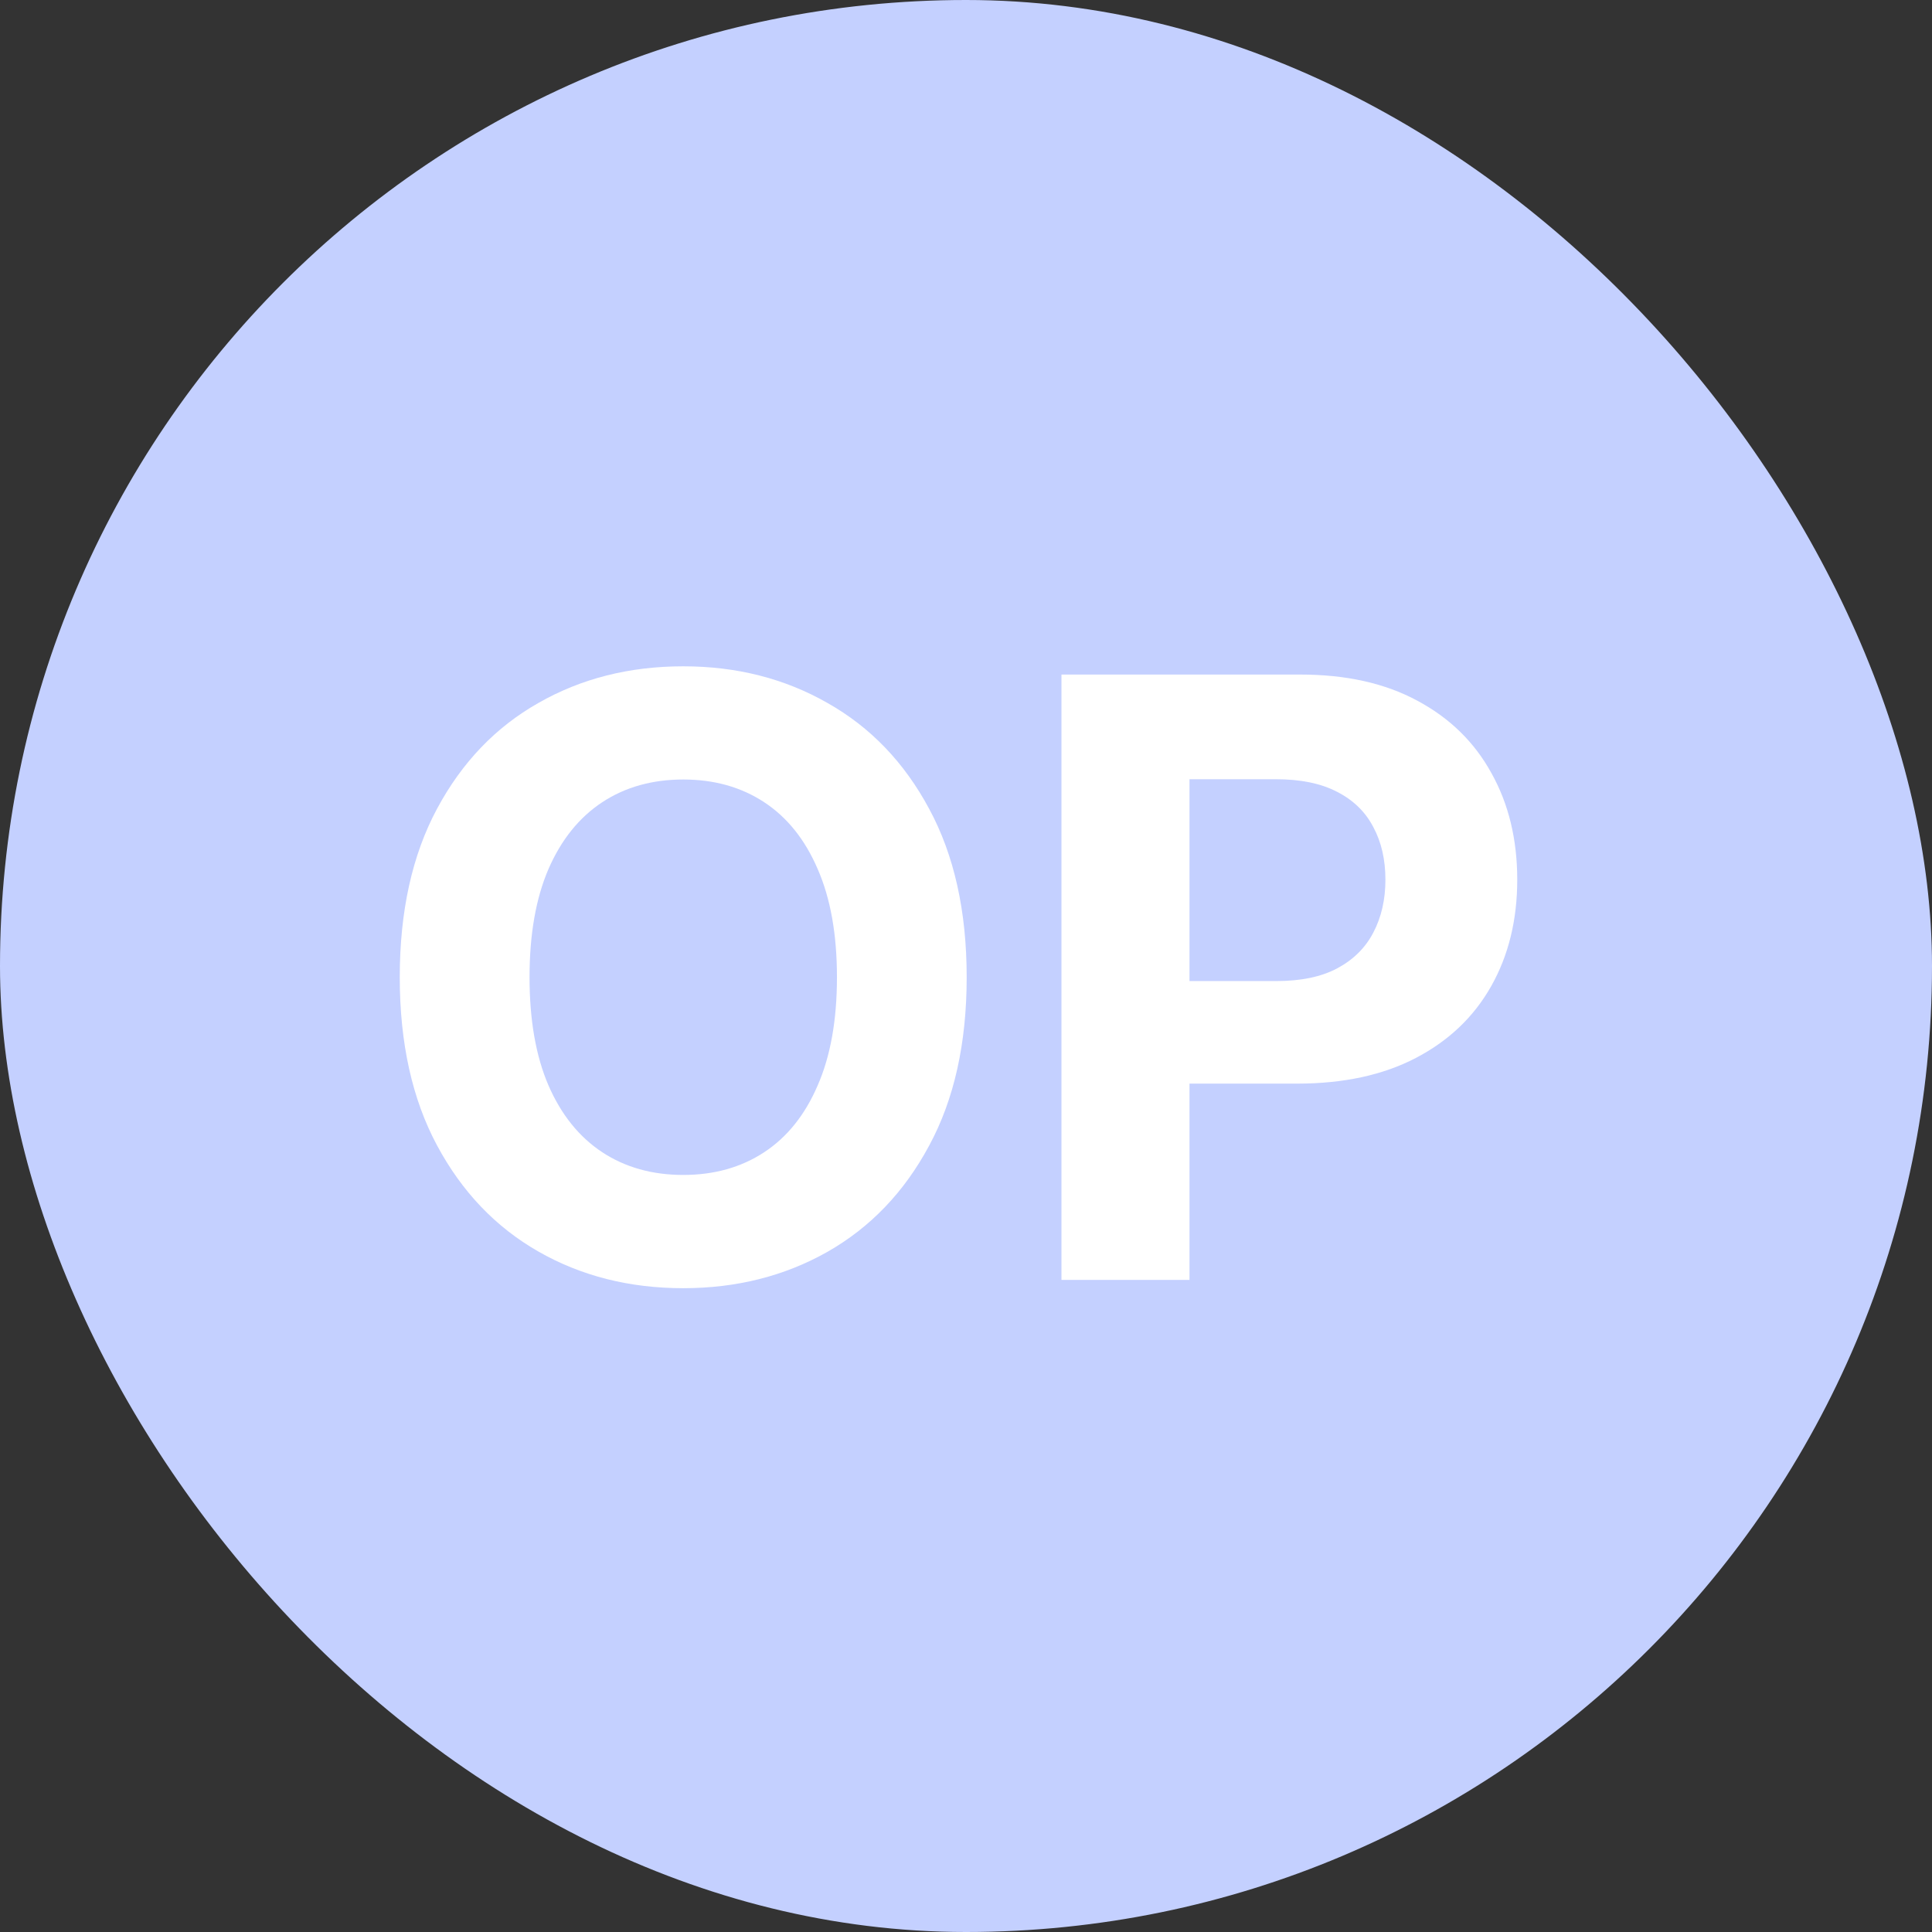 <?xml version="1.0" encoding="UTF-8"?> <svg xmlns="http://www.w3.org/2000/svg" width="34" height="34" viewBox="0 0 34 34" fill="none"><rect x="0" y="0" width="34" height="34" fill="#333333" stroke="none"/><rect width="34" height="34" rx="17" fill="#C4D0FF"></rect><path d="M17.012 17.198C17.012 18.359 16.792 19.348 16.351 20.162C15.914 20.977 15.318 21.6 14.562 22.03C13.809 22.456 12.963 22.67 12.024 22.67C11.077 22.67 10.227 22.455 9.475 22.025C8.722 21.595 8.128 20.972 7.691 20.157C7.254 19.342 7.035 18.356 7.035 17.198C7.035 16.036 7.254 15.048 7.691 14.233C8.128 13.418 8.722 12.797 9.475 12.371C10.227 11.941 11.077 11.726 12.024 11.726C12.963 11.726 13.809 11.941 14.562 12.371C15.318 12.797 15.914 13.418 16.351 14.233C16.792 15.048 17.012 16.036 17.012 17.198ZM14.729 17.198C14.729 16.445 14.616 15.81 14.39 15.294C14.168 14.777 13.855 14.385 13.449 14.118C13.043 13.851 12.568 13.718 12.024 13.718C11.479 13.718 11.004 13.851 10.598 14.118C10.193 14.385 9.877 14.777 9.652 15.294C9.43 15.81 9.319 16.445 9.319 17.198C9.319 17.95 9.43 18.585 9.652 19.101C9.877 19.618 10.193 20.01 10.598 20.277C11.004 20.544 11.479 20.677 12.024 20.677C12.568 20.677 13.043 20.544 13.449 20.277C13.855 20.01 14.168 19.618 14.39 19.101C14.616 18.585 14.729 17.95 14.729 17.198Z" fill="white"></path><path d="M18.68 22.524V11.871H22.883C23.691 11.871 24.379 12.025 24.948 12.334C25.517 12.639 25.95 13.064 26.248 13.608C26.55 14.149 26.701 14.774 26.701 15.481C26.701 16.189 26.548 16.813 26.243 17.354C25.938 17.895 25.496 18.316 24.917 18.618C24.341 18.919 23.644 19.07 22.826 19.07H20.147V17.265H22.462C22.895 17.265 23.252 17.191 23.533 17.041C23.818 16.889 24.029 16.679 24.168 16.412C24.31 16.142 24.381 15.831 24.381 15.481C24.381 15.127 24.31 14.819 24.168 14.555C24.029 14.288 23.818 14.082 23.533 13.936C23.249 13.787 22.888 13.713 22.451 13.713H20.933V22.524H18.68Z" fill="white"></path></svg> 